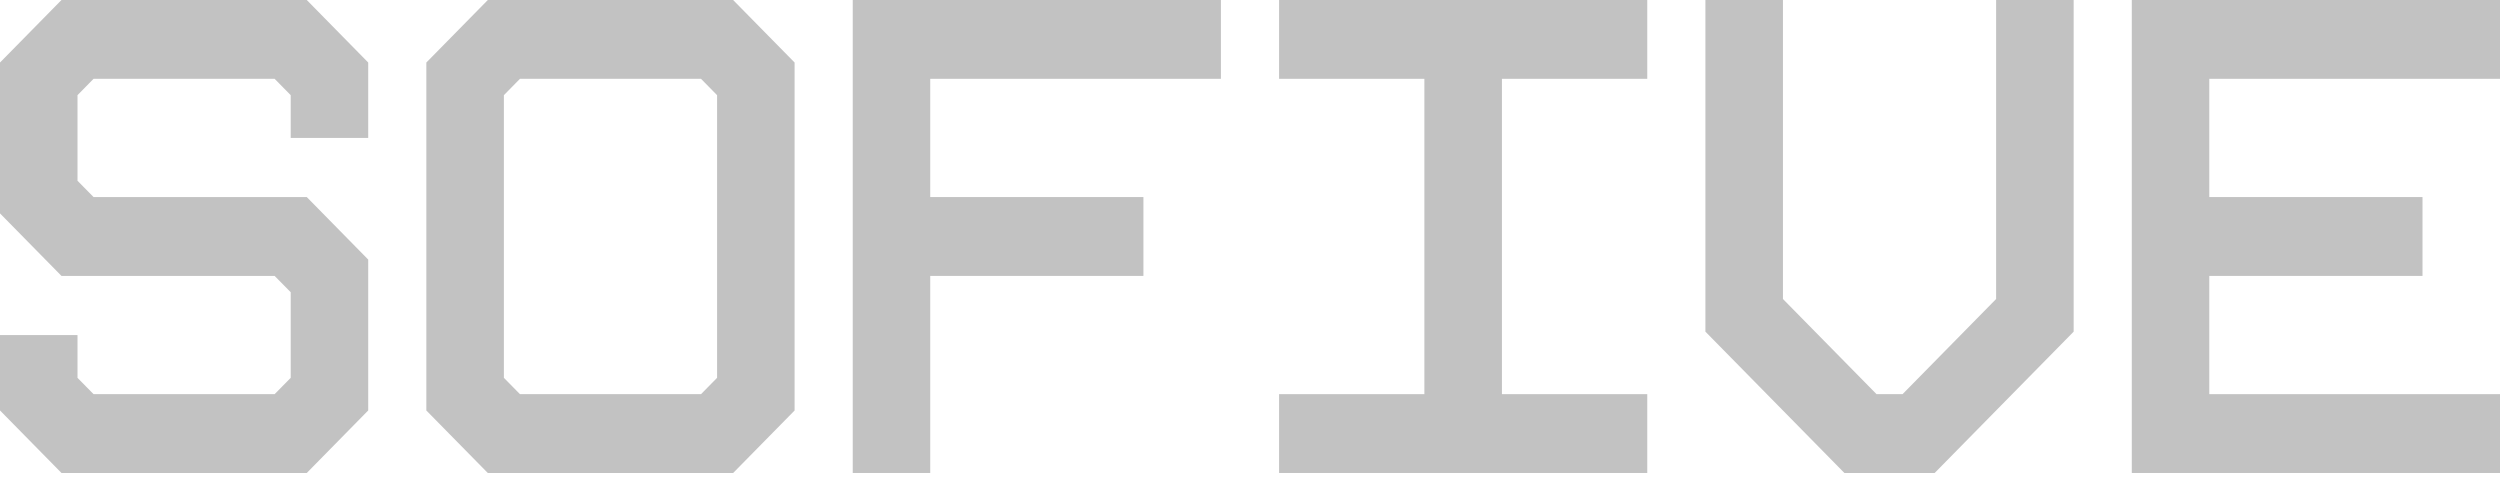 <svg width="106" height="21" viewBox="0 0 106 21" fill="none" xmlns="http://www.w3.org/2000/svg">
<path d="M2.607 0L0 2.651V9.048L2.607 11.699H11.644L12.326 12.39V16.02L11.644 16.712H3.967L3.286 16.02V14.206H0V17.403L2.607 20.054H13.007L15.612 17.403V11.006L13.007 8.355H3.967L3.286 7.664V4.035L3.967 3.342H11.644L12.326 4.035V5.848H15.612V2.651L13.007 0H2.607Z" fill="#C2C2C2"/>
<path d="M21.365 16.02V4.035L22.046 3.342H29.723L30.404 4.035V16.02L29.723 16.712H22.046L21.365 16.02ZM20.684 0L18.077 2.651V17.405L20.684 20.056H31.084L33.691 17.405V2.651L31.084 0H20.684Z" fill="#C2C2C2"/>
<path d="M90.388 0V20.054H106V16.712H93.674V11.699H102.714V8.355H93.674V3.342H106V0H90.388Z" fill="#C2C2C2"/>
<path d="M36.156 0V20.054H39.442V11.699H48.481V8.355H39.442V3.342H51.767V0H36.156Z" fill="#C2C2C2"/>
<path d="M54.233 0V3.342H60.394V16.712H54.233V20.054H69.844V16.712H63.682V3.342H69.844V0H54.233Z" fill="#C2C2C2"/>
<path d="M84.635 0V12.678L80.668 16.712H79.565L75.597 12.678V0H72.309V14.062L78.202 20.054H82.03L87.923 14.062V0H84.635Z" fill="#C2C2C2"/>
</svg>
